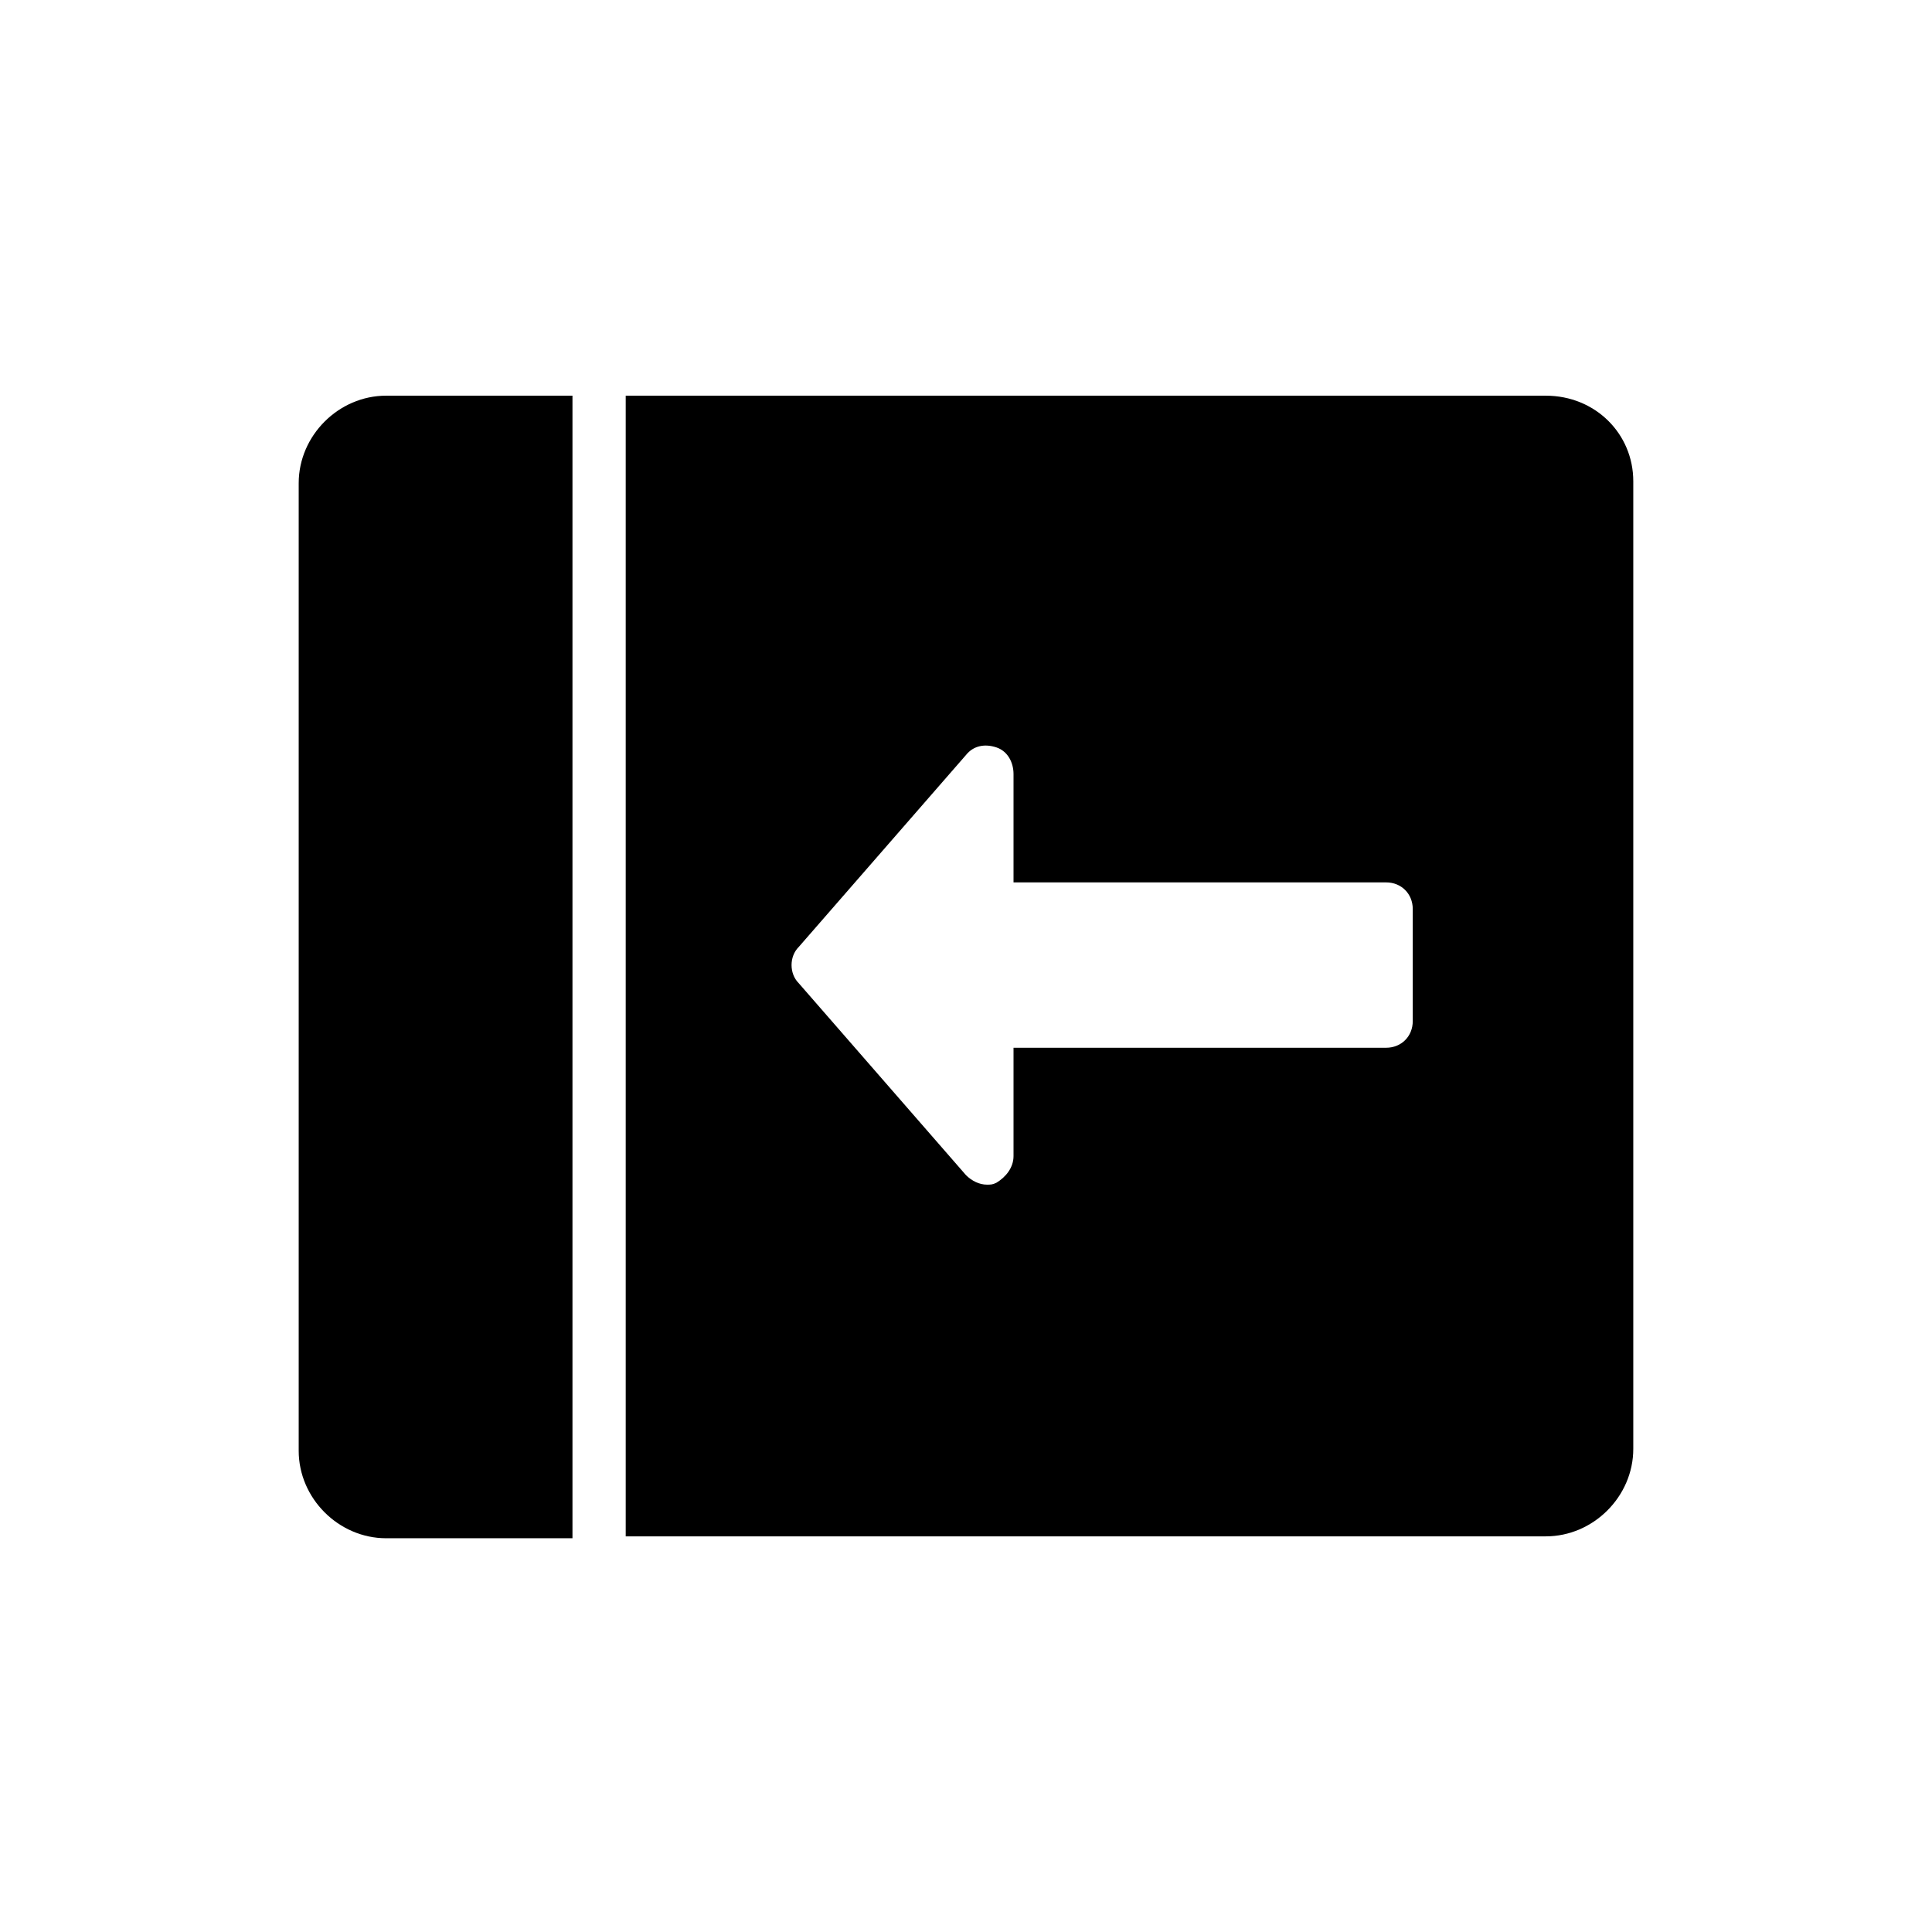 <?xml version="1.0" encoding="UTF-8"?>
<!-- Uploaded to: ICON Repo, www.iconrepo.com, Generator: ICON Repo Mixer Tools -->
<svg fill="#000000" width="800px" height="800px" version="1.1" viewBox="144 144 512 512" xmlns="http://www.w3.org/2000/svg">
 <g>
  <path d="m295.71 248.86h-49.375c-12.594 0-23.176 10.578-23.176 23.176v256.44c0 12.594 10.578 23.176 23.176 23.176h49.375z"/>
  <path d="m553.66 248.86h-243.84v302.29h243.84c12.594 0 23.176-10.578 23.176-23.176v-256.44c0-12.594-10.078-22.672-23.176-22.672zm-35.266 165.75c0 4.031-3.023 7.055-7.055 7.055h-98.746v28.719c0 3.023-2.016 5.543-4.535 7.055-1.008 0.504-1.512 0.504-2.519 0.504-2.016 0-4.031-1.008-5.543-2.519l-44.336-50.883c-2.519-2.519-2.519-7.055 0-9.574l44.336-50.883c2.016-2.519 5.039-3.023 8.062-2.016 3.023 1.008 4.535 4.031 4.535 7.055v28.719h98.746c4.031 0 7.055 3.023 7.055 7.055z"/>
 </g>
</svg>